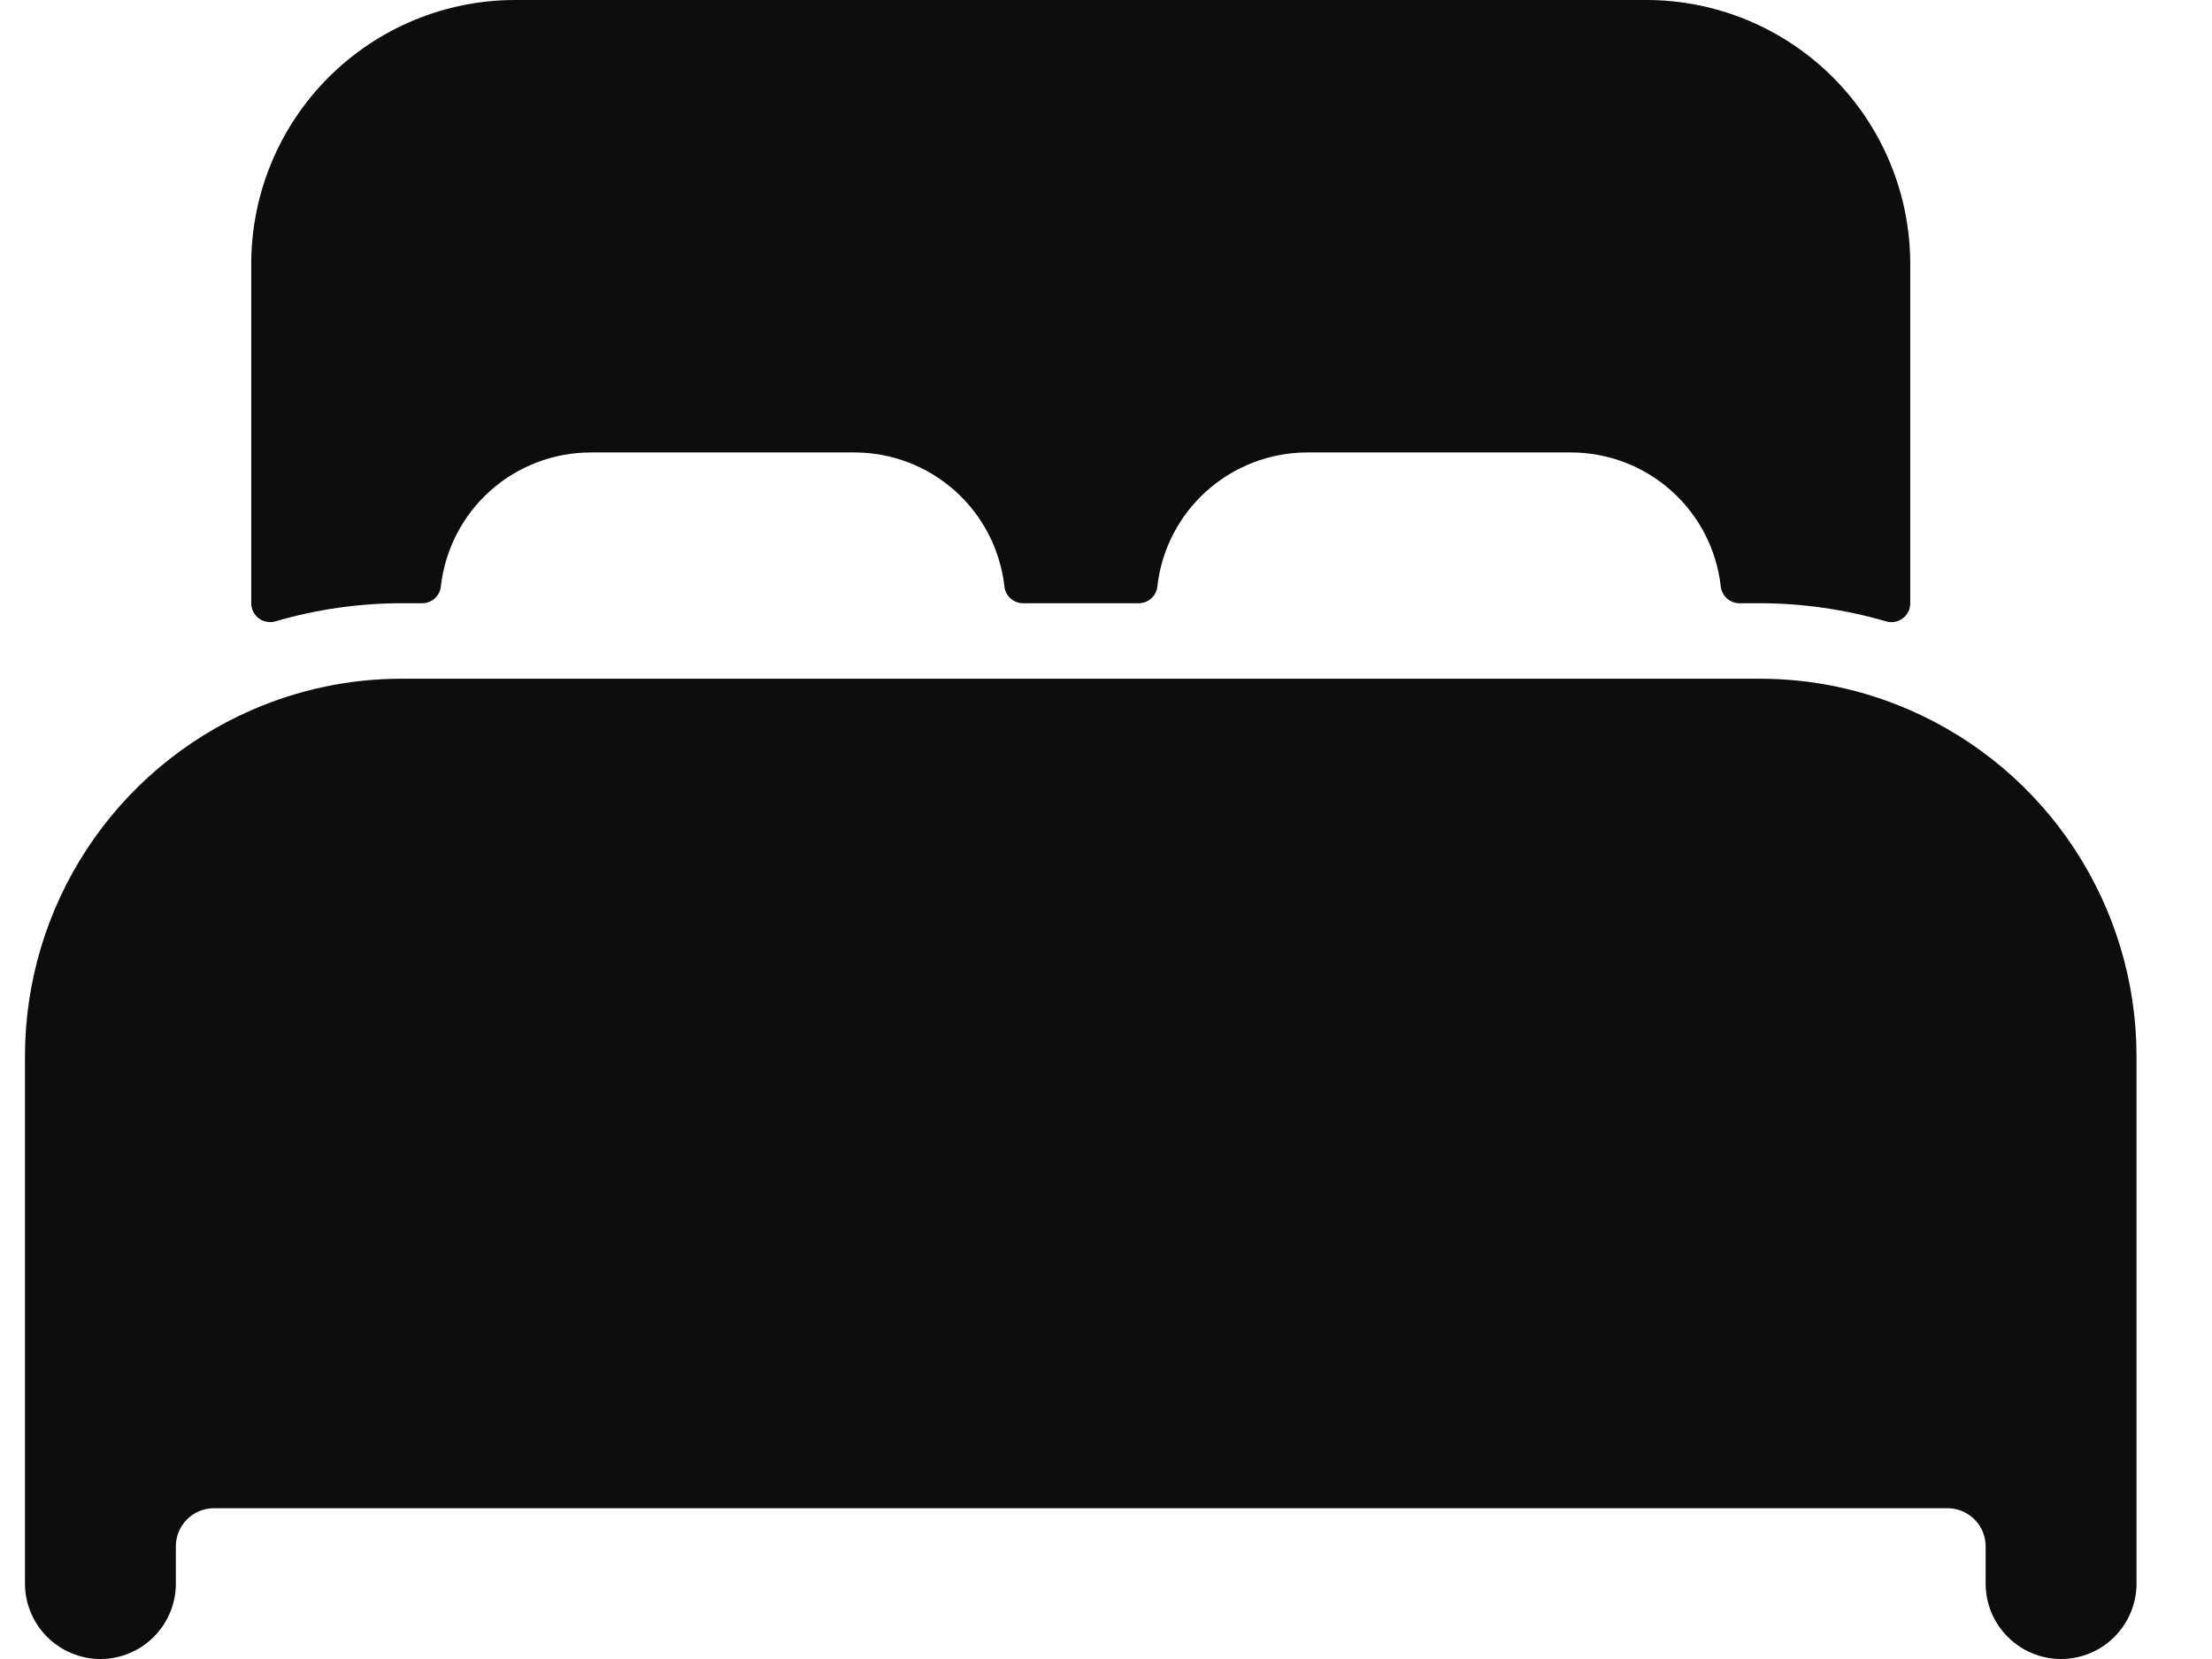 <svg xmlns="http://www.w3.org/2000/svg" width="24" height="18" viewBox="0 0 24 18" fill="none"><path d="M20.726 7.706C20.21 7.48 19.653 7.363 19.09 7.364H4.362C3.799 7.363 3.242 7.48 2.726 7.706C1.997 8.025 1.377 8.549 0.941 9.215C0.505 9.88 0.272 10.659 0.271 11.454V17.182C0.271 17.399 0.358 17.607 0.511 17.76C0.665 17.914 0.873 18 1.09 18C1.307 18 1.515 17.914 1.668 17.76C1.822 17.607 1.908 17.399 1.908 17.182V16.773C1.909 16.665 1.953 16.561 2.029 16.485C2.106 16.409 2.209 16.365 2.317 16.364H21.135C21.243 16.365 21.346 16.409 21.423 16.485C21.499 16.561 21.543 16.665 21.544 16.773V17.182C21.544 17.399 21.63 17.607 21.784 17.76C21.937 17.914 22.145 18 22.362 18C22.579 18 22.788 17.914 22.941 17.76C23.094 17.607 23.181 17.399 23.181 17.182V11.454C23.18 10.659 22.947 9.881 22.511 9.215C22.075 8.549 21.455 8.025 20.726 7.706ZM17.862 0H5.59C4.83 0 4.102 0.302 3.565 0.839C3.028 1.376 2.726 2.104 2.726 2.864V6.545C2.726 6.577 2.733 6.608 2.748 6.637C2.762 6.665 2.782 6.69 2.808 6.709C2.833 6.728 2.862 6.741 2.894 6.746C2.925 6.752 2.957 6.751 2.987 6.742C3.434 6.611 3.897 6.545 4.362 6.545H4.579C4.629 6.546 4.678 6.527 4.716 6.494C4.754 6.46 4.778 6.414 4.783 6.364C4.828 5.964 5.018 5.595 5.318 5.326C5.618 5.058 6.006 4.91 6.408 4.909H9.271C9.674 4.909 10.062 5.058 10.362 5.326C10.662 5.594 10.853 5.964 10.898 6.364C10.903 6.414 10.927 6.46 10.965 6.494C11.003 6.527 11.052 6.546 11.102 6.545H12.353C12.403 6.546 12.452 6.527 12.49 6.494C12.528 6.46 12.552 6.414 12.557 6.364C12.602 5.964 12.792 5.595 13.092 5.327C13.391 5.059 13.779 4.91 14.181 4.909H17.044C17.447 4.909 17.835 5.058 18.135 5.326C18.435 5.594 18.626 5.964 18.67 6.364C18.676 6.414 18.7 6.46 18.738 6.494C18.776 6.527 18.824 6.546 18.875 6.545H19.09C19.555 6.545 20.018 6.612 20.465 6.742C20.495 6.751 20.527 6.753 20.559 6.747C20.59 6.741 20.619 6.728 20.645 6.709C20.67 6.69 20.691 6.665 20.705 6.637C20.719 6.609 20.726 6.577 20.726 6.545V2.864C20.726 2.104 20.424 1.376 19.887 0.839C19.35 0.302 18.622 0 17.862 0Z" fill="#0D0D0D"></path></svg>
